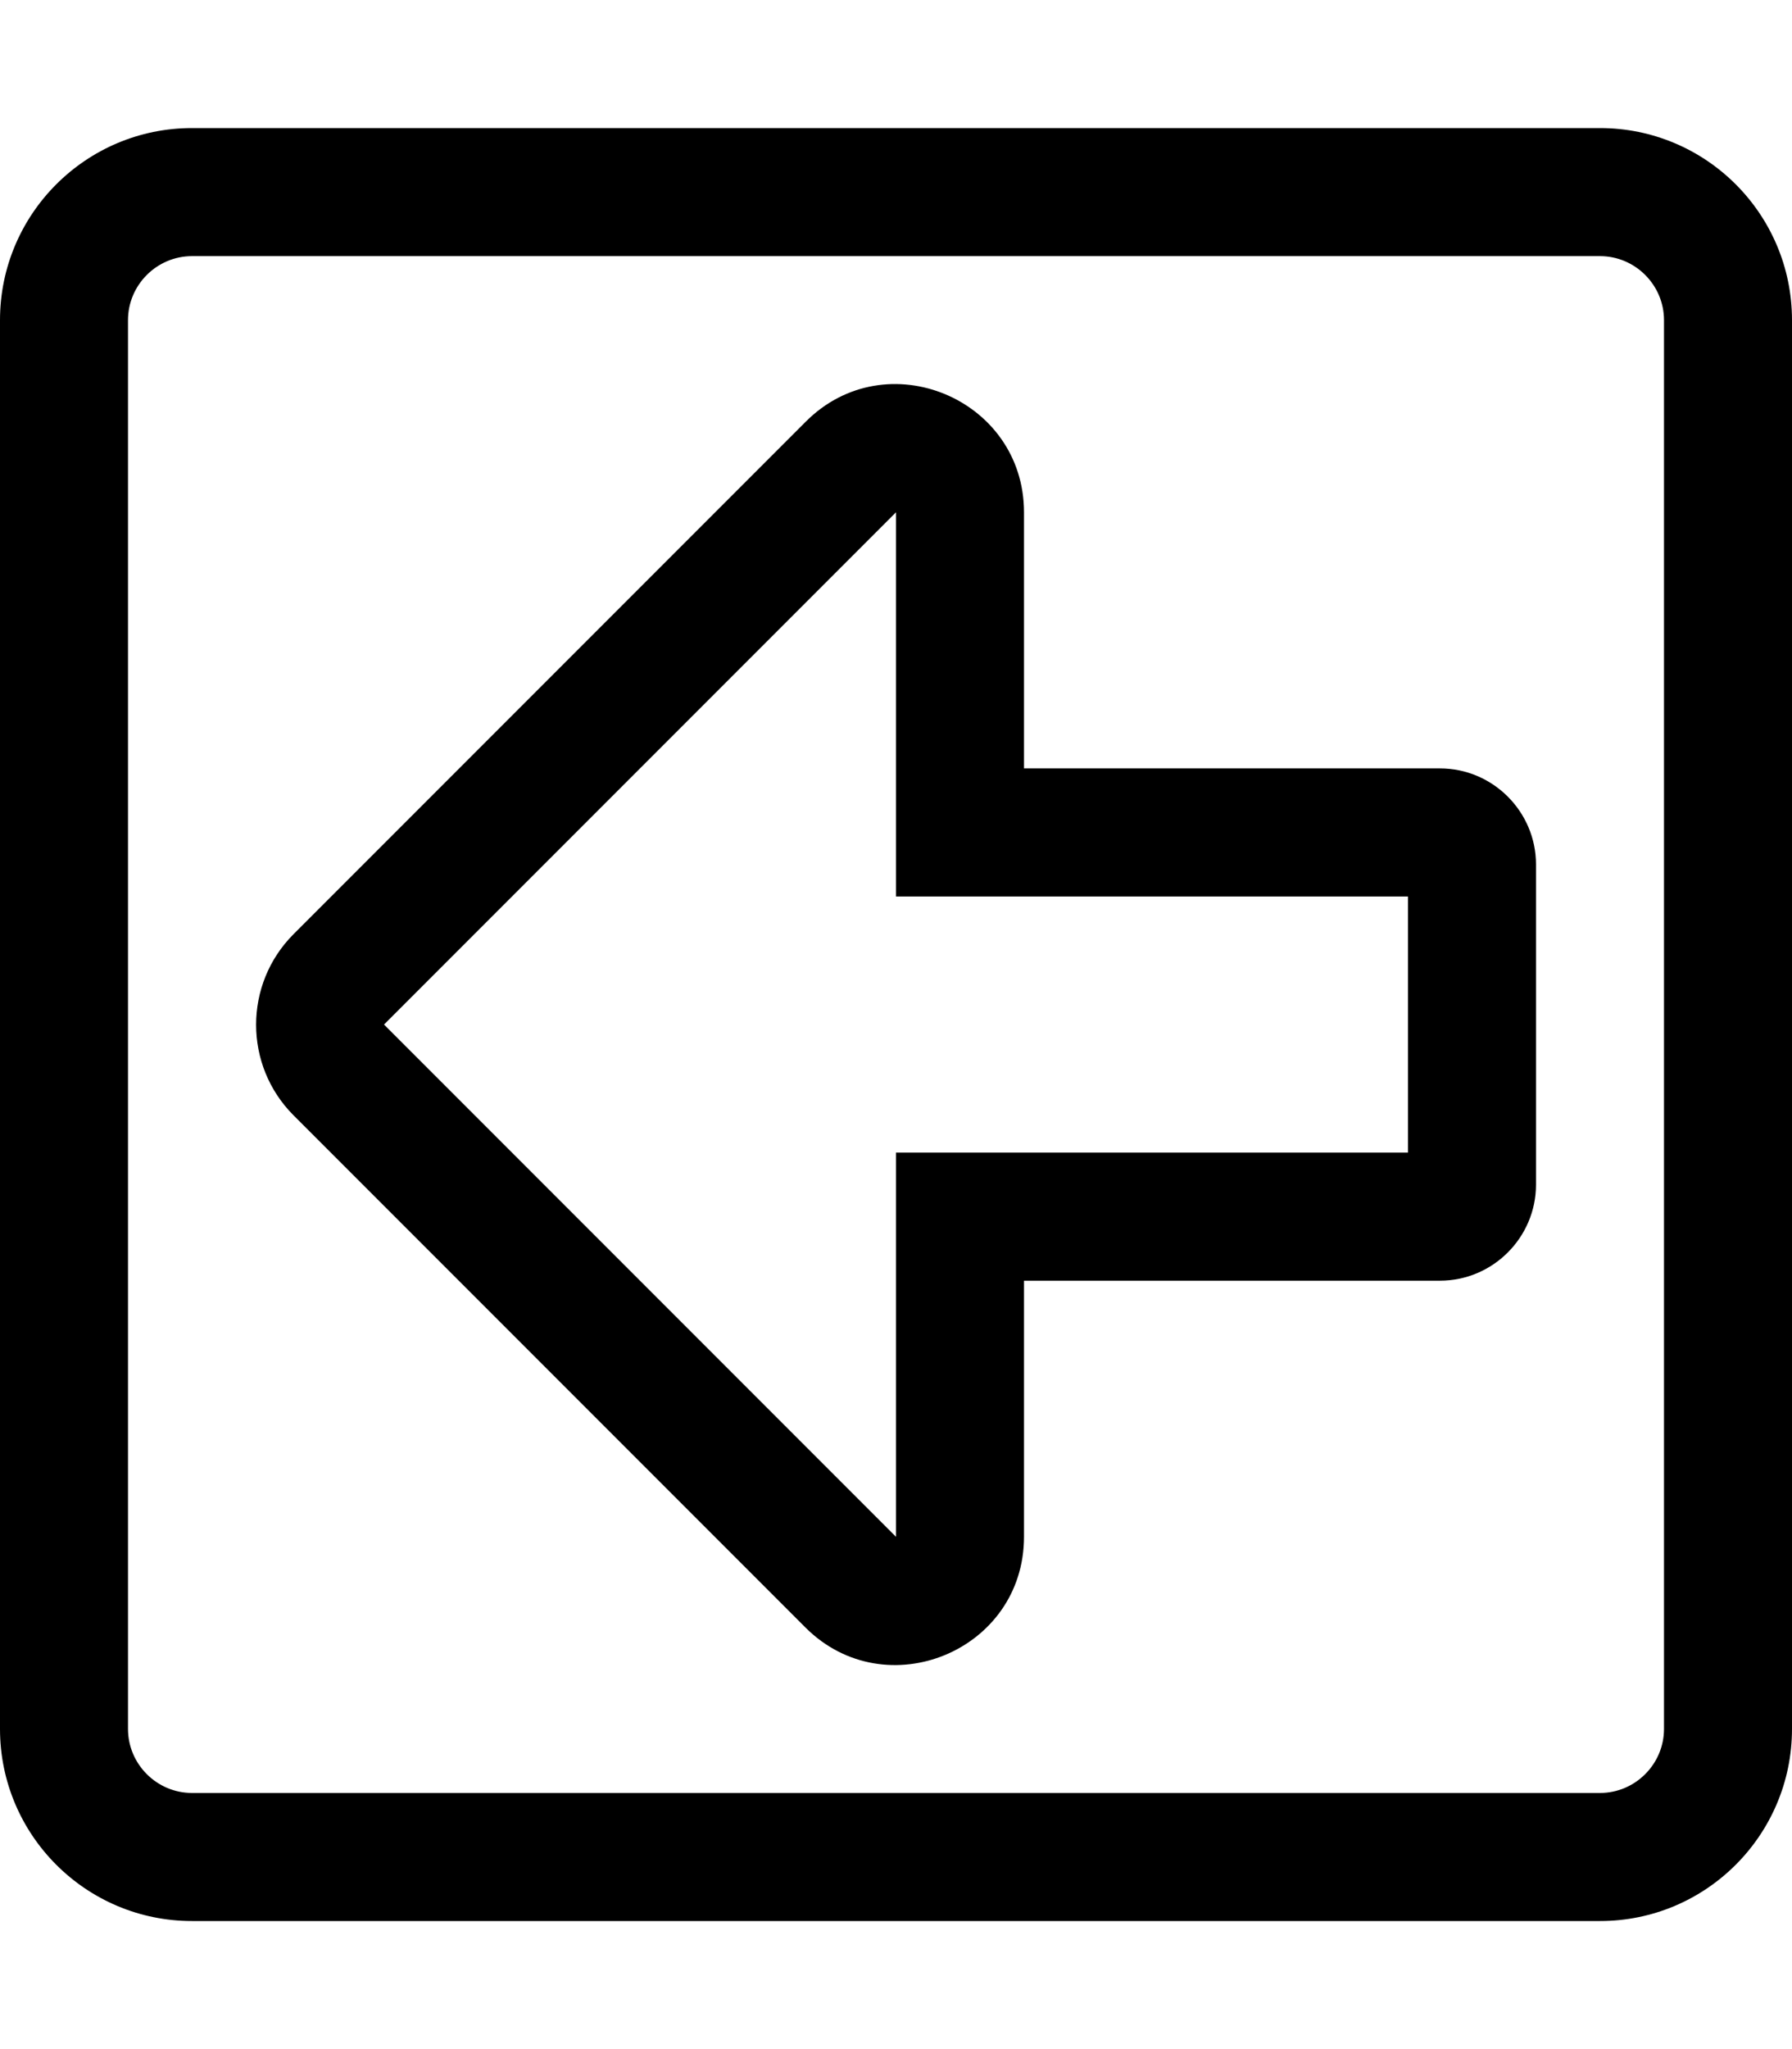 <svg xmlns="http://www.w3.org/2000/svg" viewBox="0 0 448 512"><path d="M448 432V80c0-26.5-21.5-48-48-48H48C21.5 32 0 53.5 0 80v352c0 26.5 21.5 48 48 48h352c26.5 0 48-21.5 48-48zM48 448c-8.8 0-16-7.2-16-16V80c0-8.8 7.2-16 16-16h352c8.8 0 16 7.2 16 16v352c0 8.8-7.2 16-16 16H48zm208-64v-64h104c13.2 0 24-10.8 24-24v-80c0-13.2-10.8-24-24-24H256v-64c0-28.4-34.5-42.8-54.6-22.6l-128 128c-12.5 12.5-12.5 32.8 0 45.3l128 128c20.1 20 54.6 5.8 54.6-22.7zM96 256l128-128v96h128v64H224v96L96 256z"/></svg>